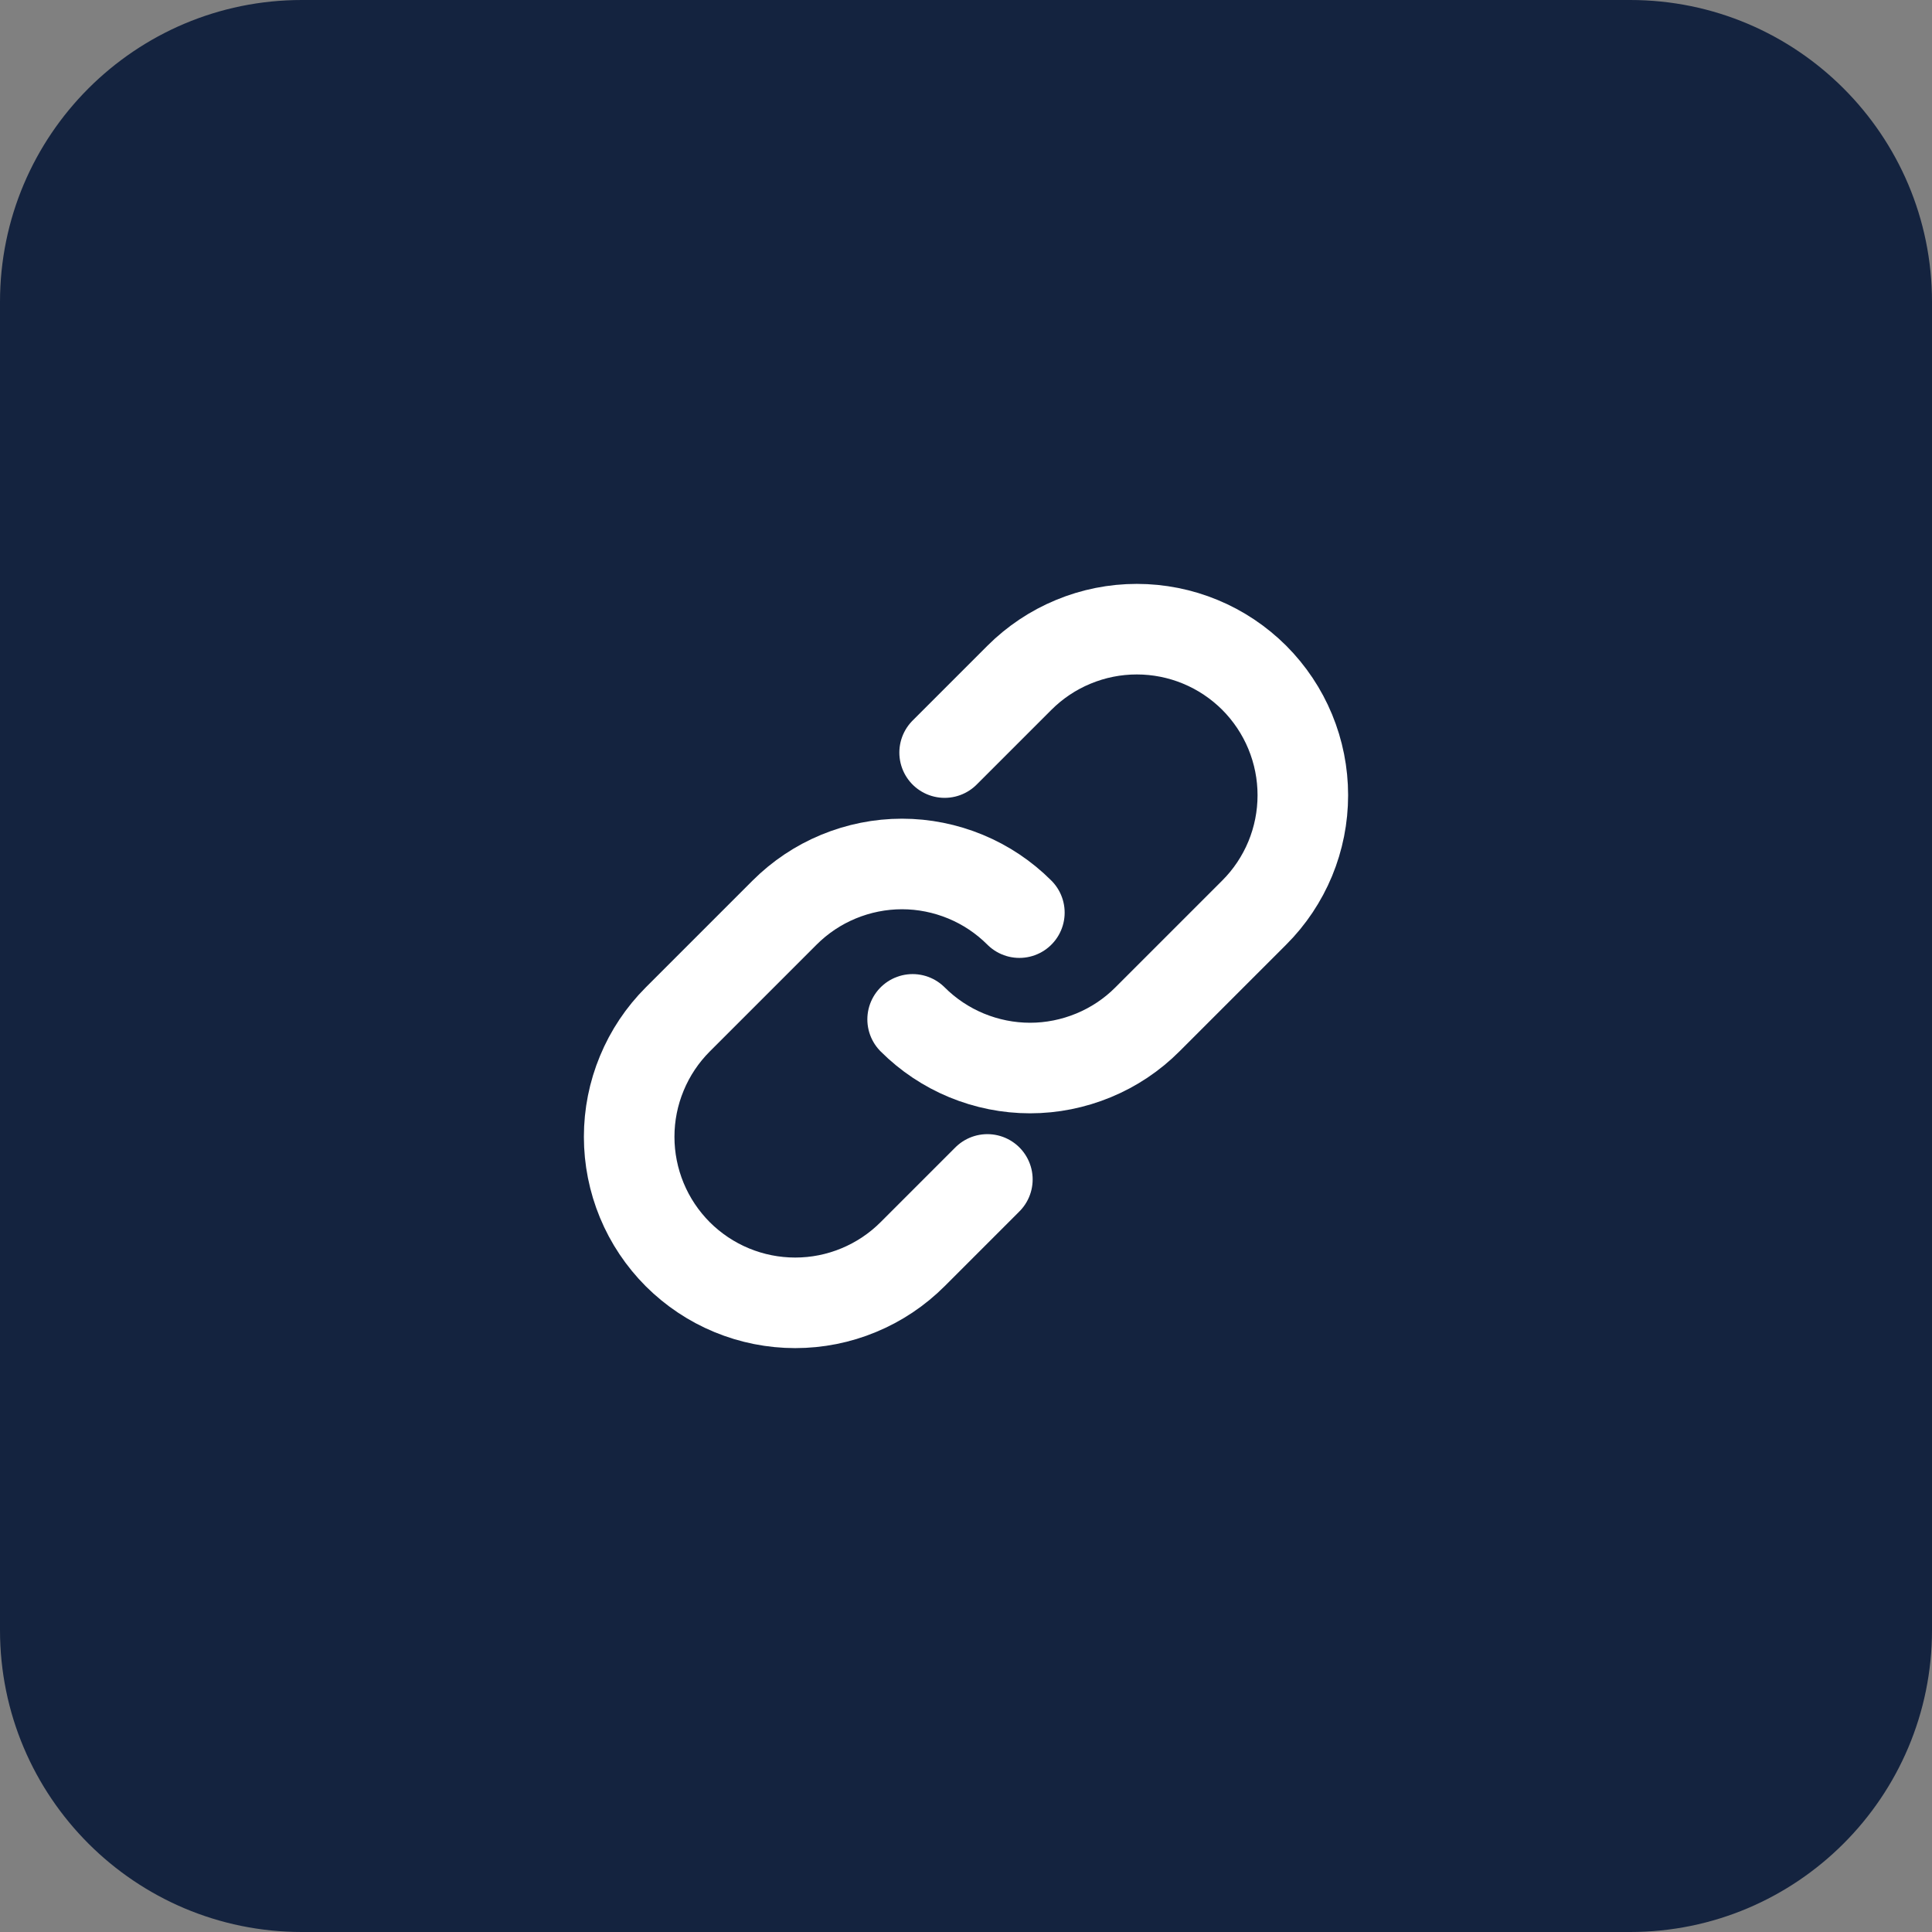 <svg width="32" height="32" viewBox="0 0 32 32" fill="none" xmlns="http://www.w3.org/2000/svg">
<rect x="0" y="0" width="32" height="32" fill="#808080" stroke="none"/>
<path d="M27 0H5C2.239 0 0 2.239 0 5V27C0 29.761 2.239 32 5 32H27C29.761 32 32 29.761 32 27V5C32 2.239 29.761 0 27 0Z" fill="#14233F"/>
<path d="M15.646 12.465L16.884 11.227C17.139 10.972 17.442 10.769 17.776 10.631C18.11 10.492 18.468 10.421 18.829 10.421C19.19 10.421 19.548 10.492 19.881 10.63C20.215 10.768 20.518 10.971 20.774 11.226C21.029 11.482 21.232 11.785 21.37 12.119C21.508 12.453 21.579 12.81 21.579 13.171C21.579 13.533 21.508 13.89 21.37 14.224C21.231 14.558 21.029 14.861 20.773 15.116L19.005 16.884C18.75 17.14 18.447 17.342 18.113 17.48C17.779 17.618 17.422 17.69 17.061 17.69C16.7 17.69 16.342 17.618 16.008 17.48C15.675 17.342 15.372 17.14 15.116 16.884" stroke="white" stroke-width="1.5" stroke-linecap="round" stroke-linejoin="round"/>
<path d="M16.354 19.535L15.116 20.773C14.861 21.028 14.558 21.231 14.224 21.369C13.89 21.508 13.533 21.579 13.171 21.579C12.81 21.579 12.453 21.508 12.119 21.37C11.785 21.232 11.482 21.029 11.226 20.774C10.971 20.518 10.768 20.215 10.63 19.881C10.492 19.547 10.421 19.19 10.421 18.829C10.421 18.467 10.492 18.11 10.631 17.776C10.769 17.442 10.972 17.139 11.227 16.884L12.995 15.116C13.25 14.861 13.553 14.658 13.887 14.52C14.221 14.382 14.578 14.31 14.94 14.31C15.301 14.31 15.658 14.382 15.992 14.52C16.326 14.658 16.629 14.861 16.884 15.116" stroke="white" stroke-width="1.5" stroke-linecap="round" stroke-linejoin="round"/>
</svg>
